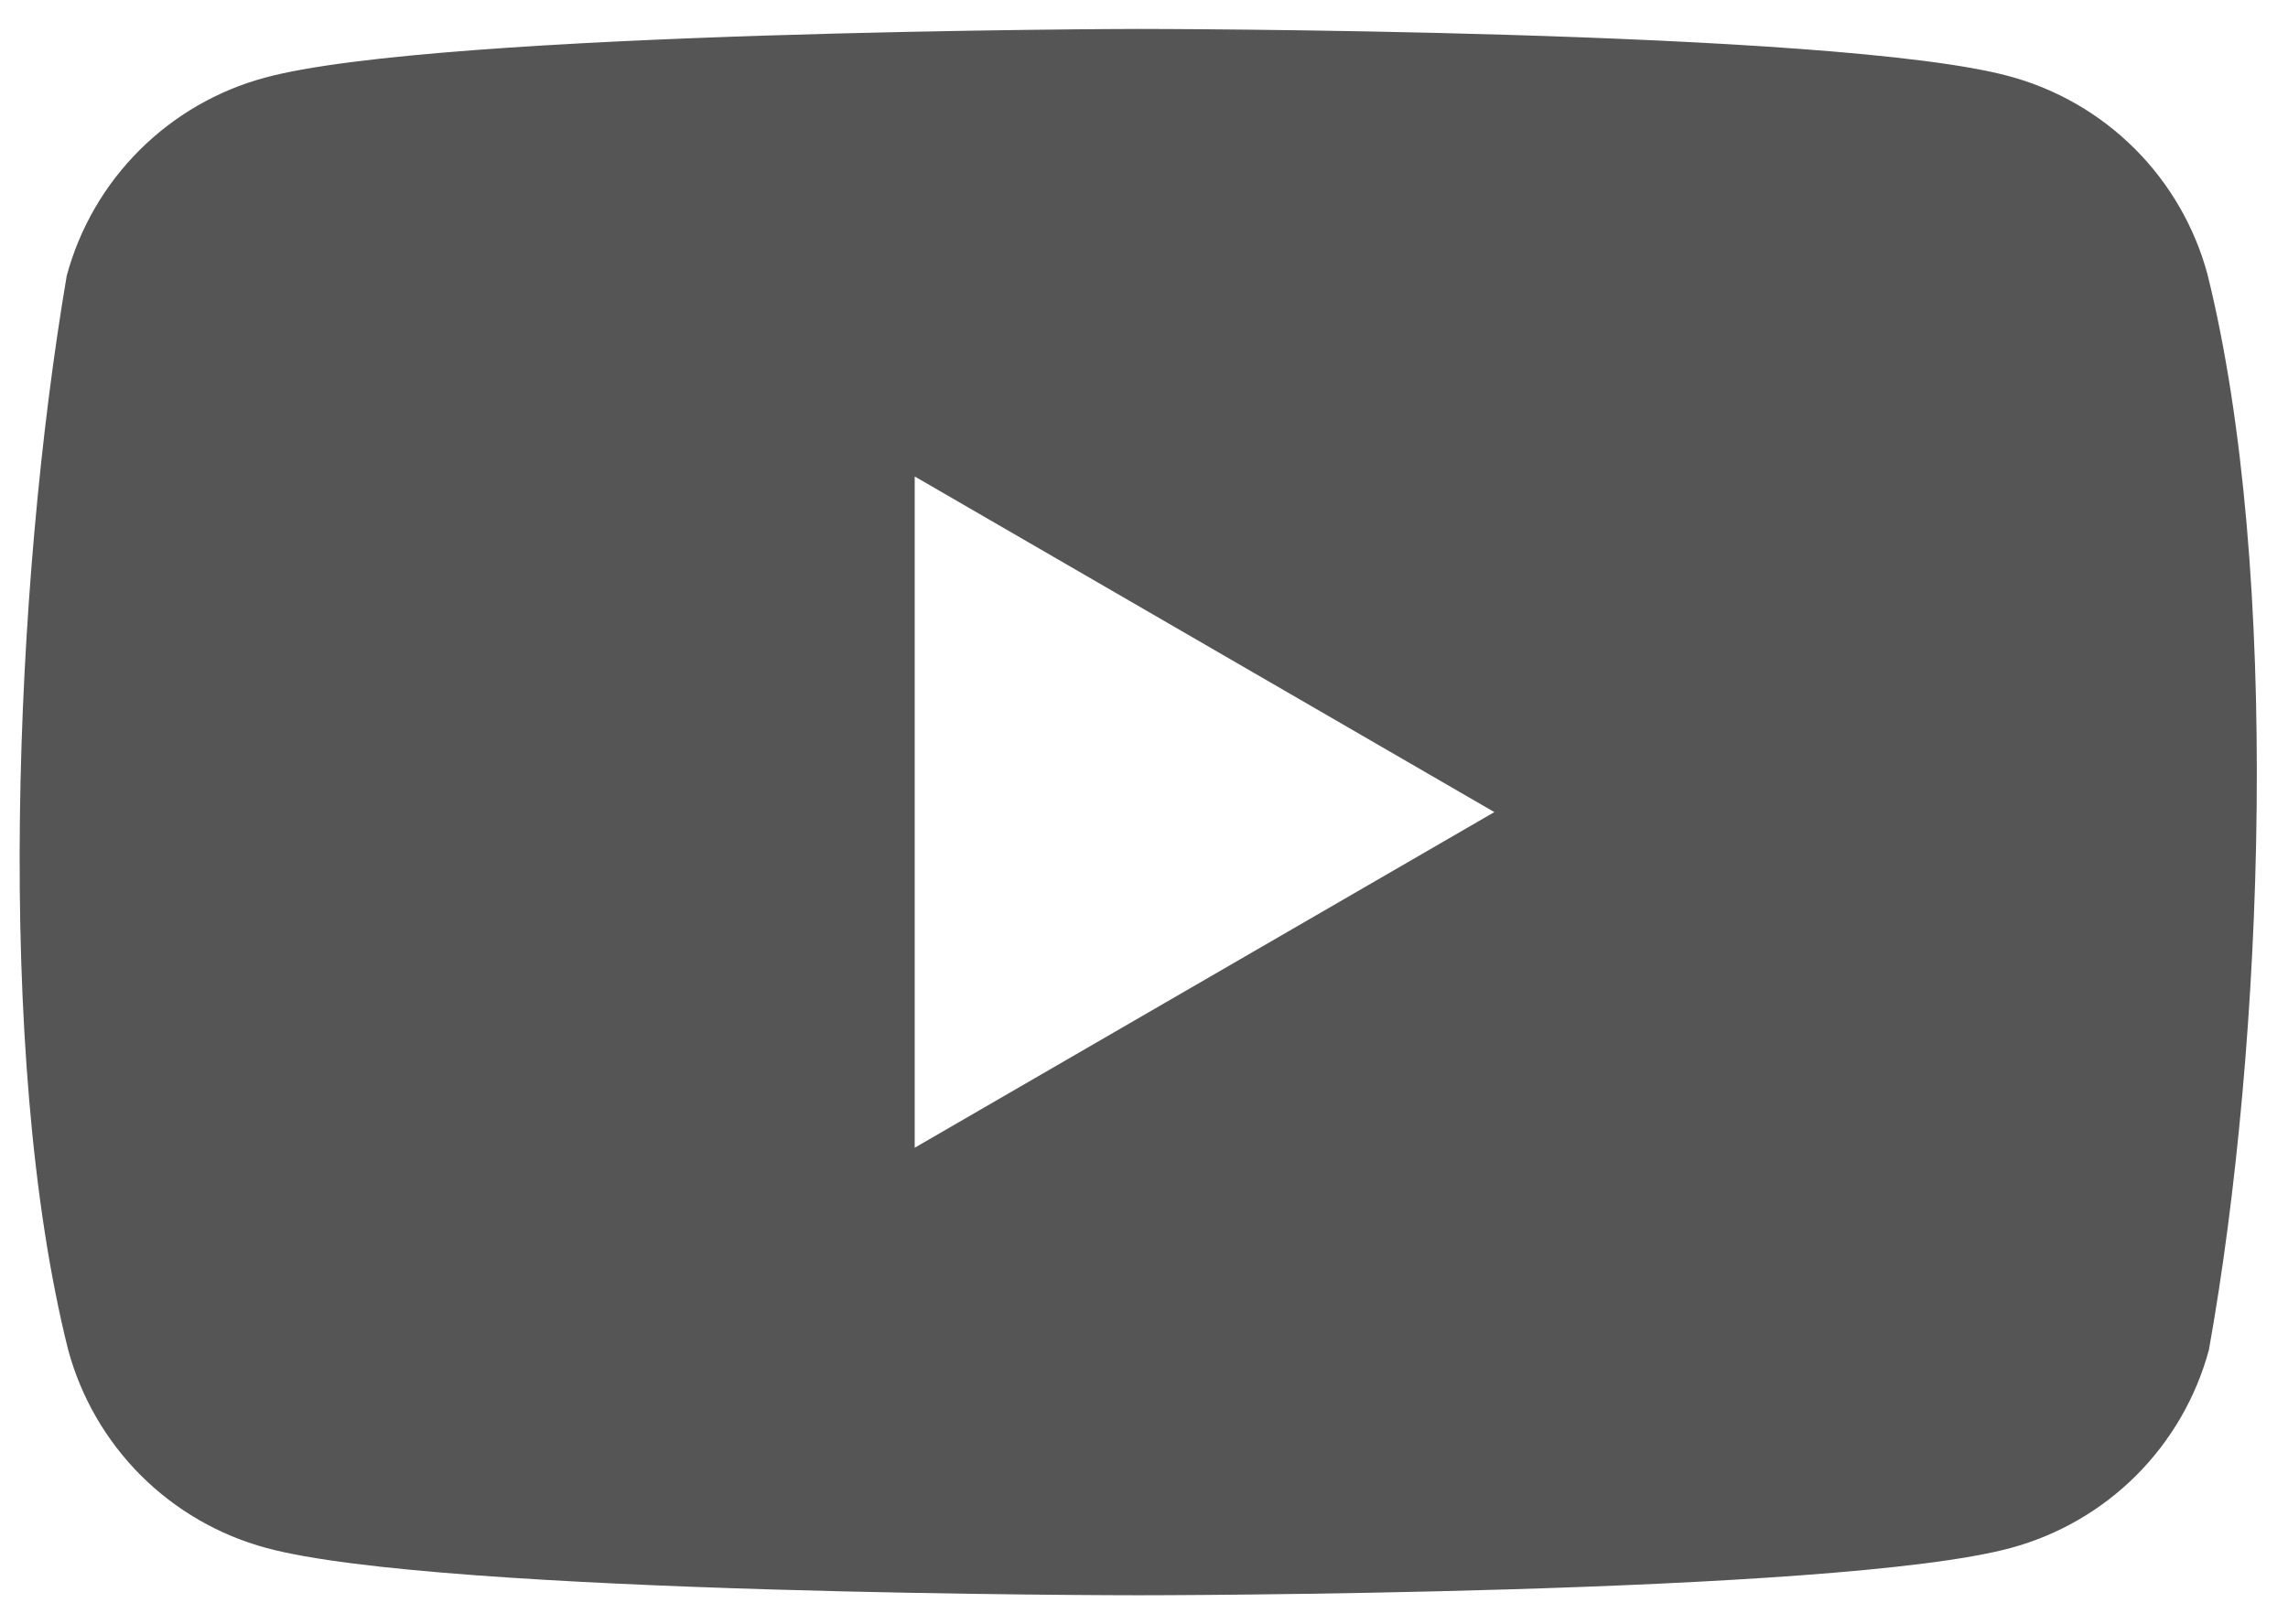 <svg width="69" height="49" viewBox="0 0 69 49" fill="none" xmlns="http://www.w3.org/2000/svg">
<path fill-rule="evenodd" clip-rule="evenodd" d="M64.382 4.49C65.429 5.538 66.184 6.842 66.571 8.272C68.799 17.242 68.285 31.408 66.614 40.724C66.227 42.154 65.472 43.458 64.425 44.506C63.377 45.553 62.073 46.308 60.643 46.695C55.408 48.123 34.336 48.123 34.336 48.123C34.336 48.123 13.263 48.123 8.028 46.695C6.598 46.308 5.294 45.553 4.246 44.506C3.199 43.458 2.444 42.154 2.057 40.724C-0.185 31.793 0.43 17.618 2.013 8.315C2.4 6.885 3.155 5.581 4.203 4.534C5.251 3.486 6.554 2.731 7.985 2.344C13.22 0.916 34.292 0.873 34.292 0.873C34.292 0.873 55.364 0.873 60.6 2.301C62.03 2.688 63.334 3.443 64.382 4.49ZM45.066 24.498L27.585 34.623V14.373L45.066 24.498Z" fill="#555555"/>
</svg>
